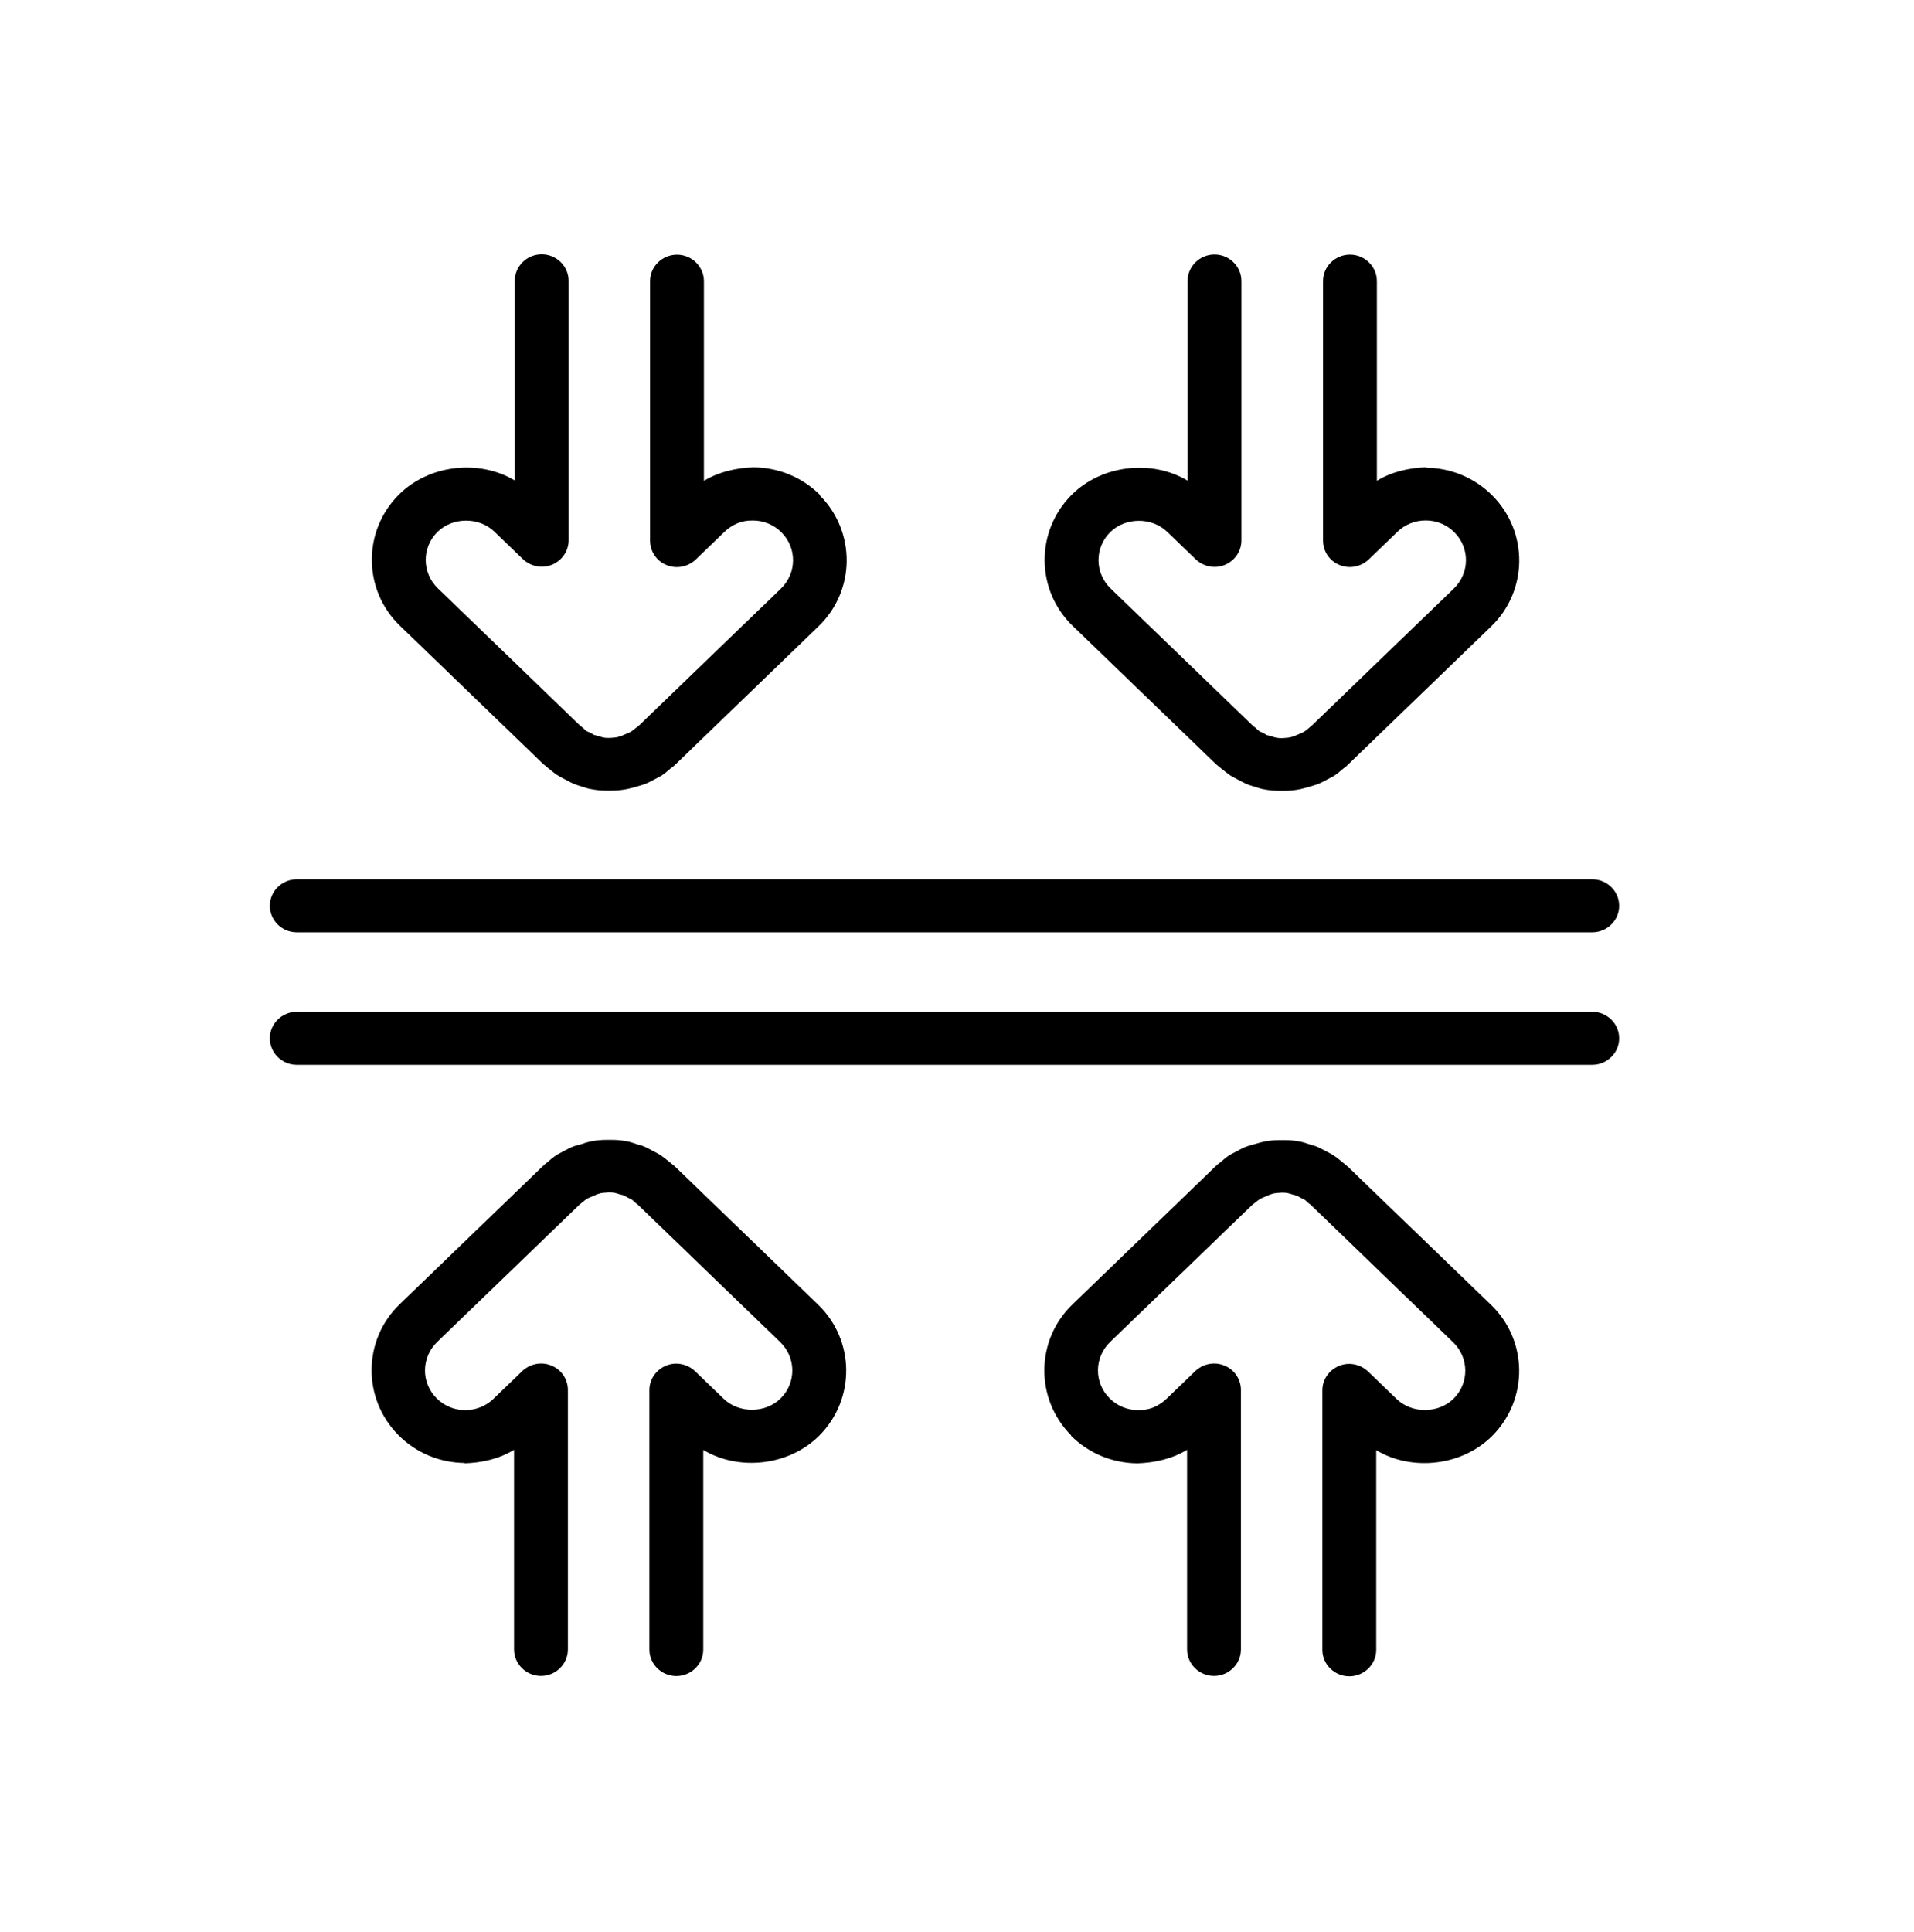 <?xml version="1.0" encoding="UTF-8"?><svg id="Layer" xmlns="http://www.w3.org/2000/svg" viewBox="0 0 317.04 320"><path d="m49.16,154.4h214.58c2.45,0,4.46-1.97,4.46-4.39s-2.01-4.39-4.46-4.39H49.16c-2.45,0-4.46,1.97-4.46,4.39s2.01,4.39,4.46,4.39Z"/><path d="m263.74,167.56H49.16c-2.45,0-4.46,1.97-4.46,4.39s2.01,4.39,4.46,4.39h214.58c2.45,0,4.46-1.97,4.46-4.39s-2.01-4.39-4.46-4.39Z"/><path d="m135.86,82c-2.94-2.94-6.82-4.56-11.01-4.61-2.9.09-5.8.75-8.25,2.24v-33.07c0-2.41-2.01-4.39-4.46-4.39-2.45,0-4.46,1.97-4.46,4.39v42.98c0,1.75,1.07,3.38,2.72,4.03,1.65.7,3.57.31,4.86-.92l4.73-4.56c1.29-1.23,2.81-1.93,4.73-1.89,1.78,0,3.48.7,4.73,1.97,2.59,2.59,2.54,6.75-.09,9.3l-23.5,22.67s-.4.31-.67.53c-.18.13-.36.31-.71.53l-1.61.7s-.58.18-.62.18c-.45.09-.85.09-1.29.13-.49,0-.85,0-1.43-.18l-.4-.13s-.67-.18-.71-.18l-.62-.35s-.54-.26-.58-.26c-.18-.13-.36-.26-.62-.53-.09-.09-.31-.26-.45-.35l-23.63-22.81c-2.63-2.54-2.68-6.71-.09-9.3,2.5-2.5,6.91-2.54,9.45-.09l4.73,4.56c1.29,1.23,3.21,1.62,4.86.92,1.65-.7,2.72-2.28,2.72-4.03v-42.98c0-2.41-2.01-4.39-4.46-4.39-2.45,0-4.46,1.97-4.46,4.39v33.07c-5.93-3.55-14.23-2.63-19.22,2.37-6.02,6.05-5.93,15.79.22,21.71l23.68,22.85s.8.66.85.7c.49.39.94.79,1.47,1.14.36.22.71.44,1.43.79.4.22.8.44,1.29.66.4.18,1.29.44,1.69.57l.71-4.39-.71,4.39c.4.13.8.26,1.16.31.85.18,1.69.26,2.59.26h.89c.89,0,1.74-.09,2.59-.26.4-.09,1.29-.31,1.69-.44l-1.87-4.03,1.87,4.03c.4-.13.8-.22,1.25-.39.45-.18.85-.39,1.61-.79.36-.18.71-.39,1.07-.57.54-.35,1.03-.75,1.56-1.23.27-.18.54-.39.85-.7l23.63-22.81c6.15-5.92,6.24-15.66.22-21.71l.09-.04Z"/><path d="m236.32,77.38c-2.94.09-5.8.75-8.25,2.24v-33.07c0-2.41-2.01-4.39-4.46-4.39-2.45,0-4.46,1.97-4.46,4.39v42.98c0,1.75,1.07,3.38,2.72,4.03,1.65.7,3.57.31,4.86-.92l4.73-4.56c1.25-1.23,2.94-1.89,4.68-1.89h.04c1.78,0,3.48.7,4.73,1.97,2.59,2.59,2.54,6.75-.09,9.3l-23.59,22.76s-.36.26-.58.48c-.18.13-.36.31-.71.53l-1.61.7s-.58.18-.63.18c-.45.09-.85.09-1.29.13-.49,0-.85,0-1.43-.18l-.4-.13s-.67-.18-.71-.18l-.62-.35s-.54-.26-.58-.26c-.18-.13-.36-.26-.62-.53-.09-.09-.31-.26-.45-.35l-23.64-22.81c-2.63-2.54-2.68-6.71-.09-9.3,2.5-2.5,6.91-2.54,9.45-.09l4.73,4.56c1.29,1.23,3.21,1.62,4.86.92,1.65-.7,2.72-2.28,2.72-4.03v-42.98c0-2.41-2.01-4.39-4.46-4.39-2.45,0-4.46,1.97-4.46,4.39v33.07c-5.93-3.55-14.23-2.63-19.22,2.37-6.02,6.05-5.93,15.79.22,21.71l23.68,22.85s.8.66.85.7c.49.39.98.79,1.47,1.14.36.22.71.44,1.43.79.4.22.8.44,1.29.66.4.18,1.29.44,1.7.57l.71-4.39-.71,4.39c.4.13.8.26,1.16.31.85.18,1.69.26,2.59.26h.89c.89,0,1.74-.09,2.59-.26.4-.09,1.25-.31,1.65-.44l-1.87-4.03,1.87,4.03c.4-.13.8-.22,1.25-.39.45-.18.85-.39,1.61-.79.36-.18.71-.39,1.07-.57.54-.35,1.03-.75,1.56-1.23.27-.18.54-.39.89-.75l.04-.04,23.54-22.72c6.15-5.92,6.24-15.66.22-21.71-2.94-2.94-6.82-4.56-11.01-4.61l.13-.09Z"/><path d="m177.37,237.73c2.94,2.94,6.82,4.56,11.01,4.61,2.9-.09,5.8-.75,8.25-2.24v33.07c0,2.41,2.01,4.39,4.46,4.39s4.46-1.97,4.46-4.39v-42.98c0-1.75-1.07-3.38-2.72-4.03-1.65-.7-3.57-.31-4.86.92l-4.73,4.56c-1.29,1.23-2.81,1.93-4.73,1.89-1.78,0-3.48-.7-4.73-1.97-2.59-2.59-2.54-6.75.09-9.3l23.5-22.67s.4-.31.67-.53c.18-.13.36-.31.71-.53l1.61-.7s.58-.18.62-.18c.45-.09.85-.09,1.29-.13.49,0,.85,0,1.43.18l.4.13s.67.18.71.18l.62.35s.54.26.58.26c.18.13.36.26.62.53.09.09.31.26.45.35l23.63,22.81c2.63,2.54,2.68,6.71.09,9.3-2.5,2.5-6.91,2.54-9.45.09l-4.73-4.56c-1.29-1.23-3.21-1.62-4.86-.92-1.65.7-2.72,2.28-2.72,4.03v42.98c0,2.41,2.01,4.39,4.46,4.39s4.46-1.97,4.46-4.39v-33.07c5.93,3.55,14.23,2.63,19.22-2.37,6.02-6.05,5.93-15.79-.22-21.71l-23.68-22.85s-.8-.66-.85-.7c-.49-.39-.94-.79-1.47-1.14-.36-.22-.71-.44-1.43-.79-.4-.22-.8-.44-1.29-.66-.4-.18-.8-.26-1.2-.39l-1.2,4.21,1.2-4.21c-.4-.13-1.29-.44-1.65-.48-.85-.18-1.69-.26-2.59-.26h-.89c-.89,0-1.74.09-2.59.26-.4.09-.76.18-1.16.31l1.34,4.17-1.34-4.17c-.4.13-1.34.35-1.78.53-.45.17-.85.39-1.61.79-.36.17-.71.39-1.07.57-.54.35-1.03.75-1.56,1.23-.27.18-.54.39-.85.7l-23.63,22.81c-6.15,5.92-6.24,15.66-.22,21.71l-.09.04Z"/><path d="m76.9,242.34c2.94-.09,5.8-.74,8.25-2.24v33.07c0,2.41,2.01,4.39,4.46,4.39s4.46-1.97,4.46-4.39v-42.98c0-1.75-1.07-3.38-2.72-4.03-1.65-.7-3.57-.31-4.86.92l-4.73,4.56c-1.25,1.23-2.94,1.89-4.68,1.89h-.04c-1.78,0-3.48-.7-4.73-1.97-2.59-2.59-2.54-6.75.09-9.3l23.59-22.76s.36-.26.58-.48c.18-.13.36-.31.71-.53l1.61-.7s.58-.18.62-.18c.45-.09.85-.09,1.29-.13.49,0,.85,0,1.43.18l.4.13s.67.18.71.18l.62.35s.54.26.58.26c.18.13.36.26.62.53.09.09.31.26.45.35l23.63,22.81c2.63,2.54,2.68,6.71.09,9.3-2.5,2.5-6.91,2.54-9.45.09l-4.73-4.56c-1.29-1.23-3.21-1.62-4.86-.92-1.65.7-2.72,2.28-2.72,4.03v42.98c0,2.41,2.01,4.39,4.46,4.39s4.46-1.97,4.46-4.39v-33.07c5.93,3.55,14.23,2.63,19.22-2.37,6.02-6.05,5.93-15.79-.22-21.71l-23.68-22.85s-.8-.66-.85-.7c-.49-.39-.98-.79-1.47-1.14-.36-.22-.71-.44-1.43-.79-.4-.22-.8-.44-1.29-.66-.4-.18-.8-.26-1.2-.39l-1.2,4.21,1.2-4.21c-.4-.13-1.29-.44-1.65-.48-.85-.18-1.69-.26-2.59-.26h-.89c-.89,0-1.74.09-2.59.26-.4.09-.76.18-1.16.31l1.38,4.17-1.09-4.21c-.4.13-1.59.39-2.03.57-.45.17-.85.39-1.61.79-.36.17-.71.39-1.07.57-.54.35-1.03.74-1.56,1.23-.27.18-.54.39-.89.75l-.04.04-23.55,22.72c-6.15,5.92-6.24,15.66-.22,21.71,2.94,2.94,6.82,4.56,11.01,4.6l-.13.09Z"/></svg>